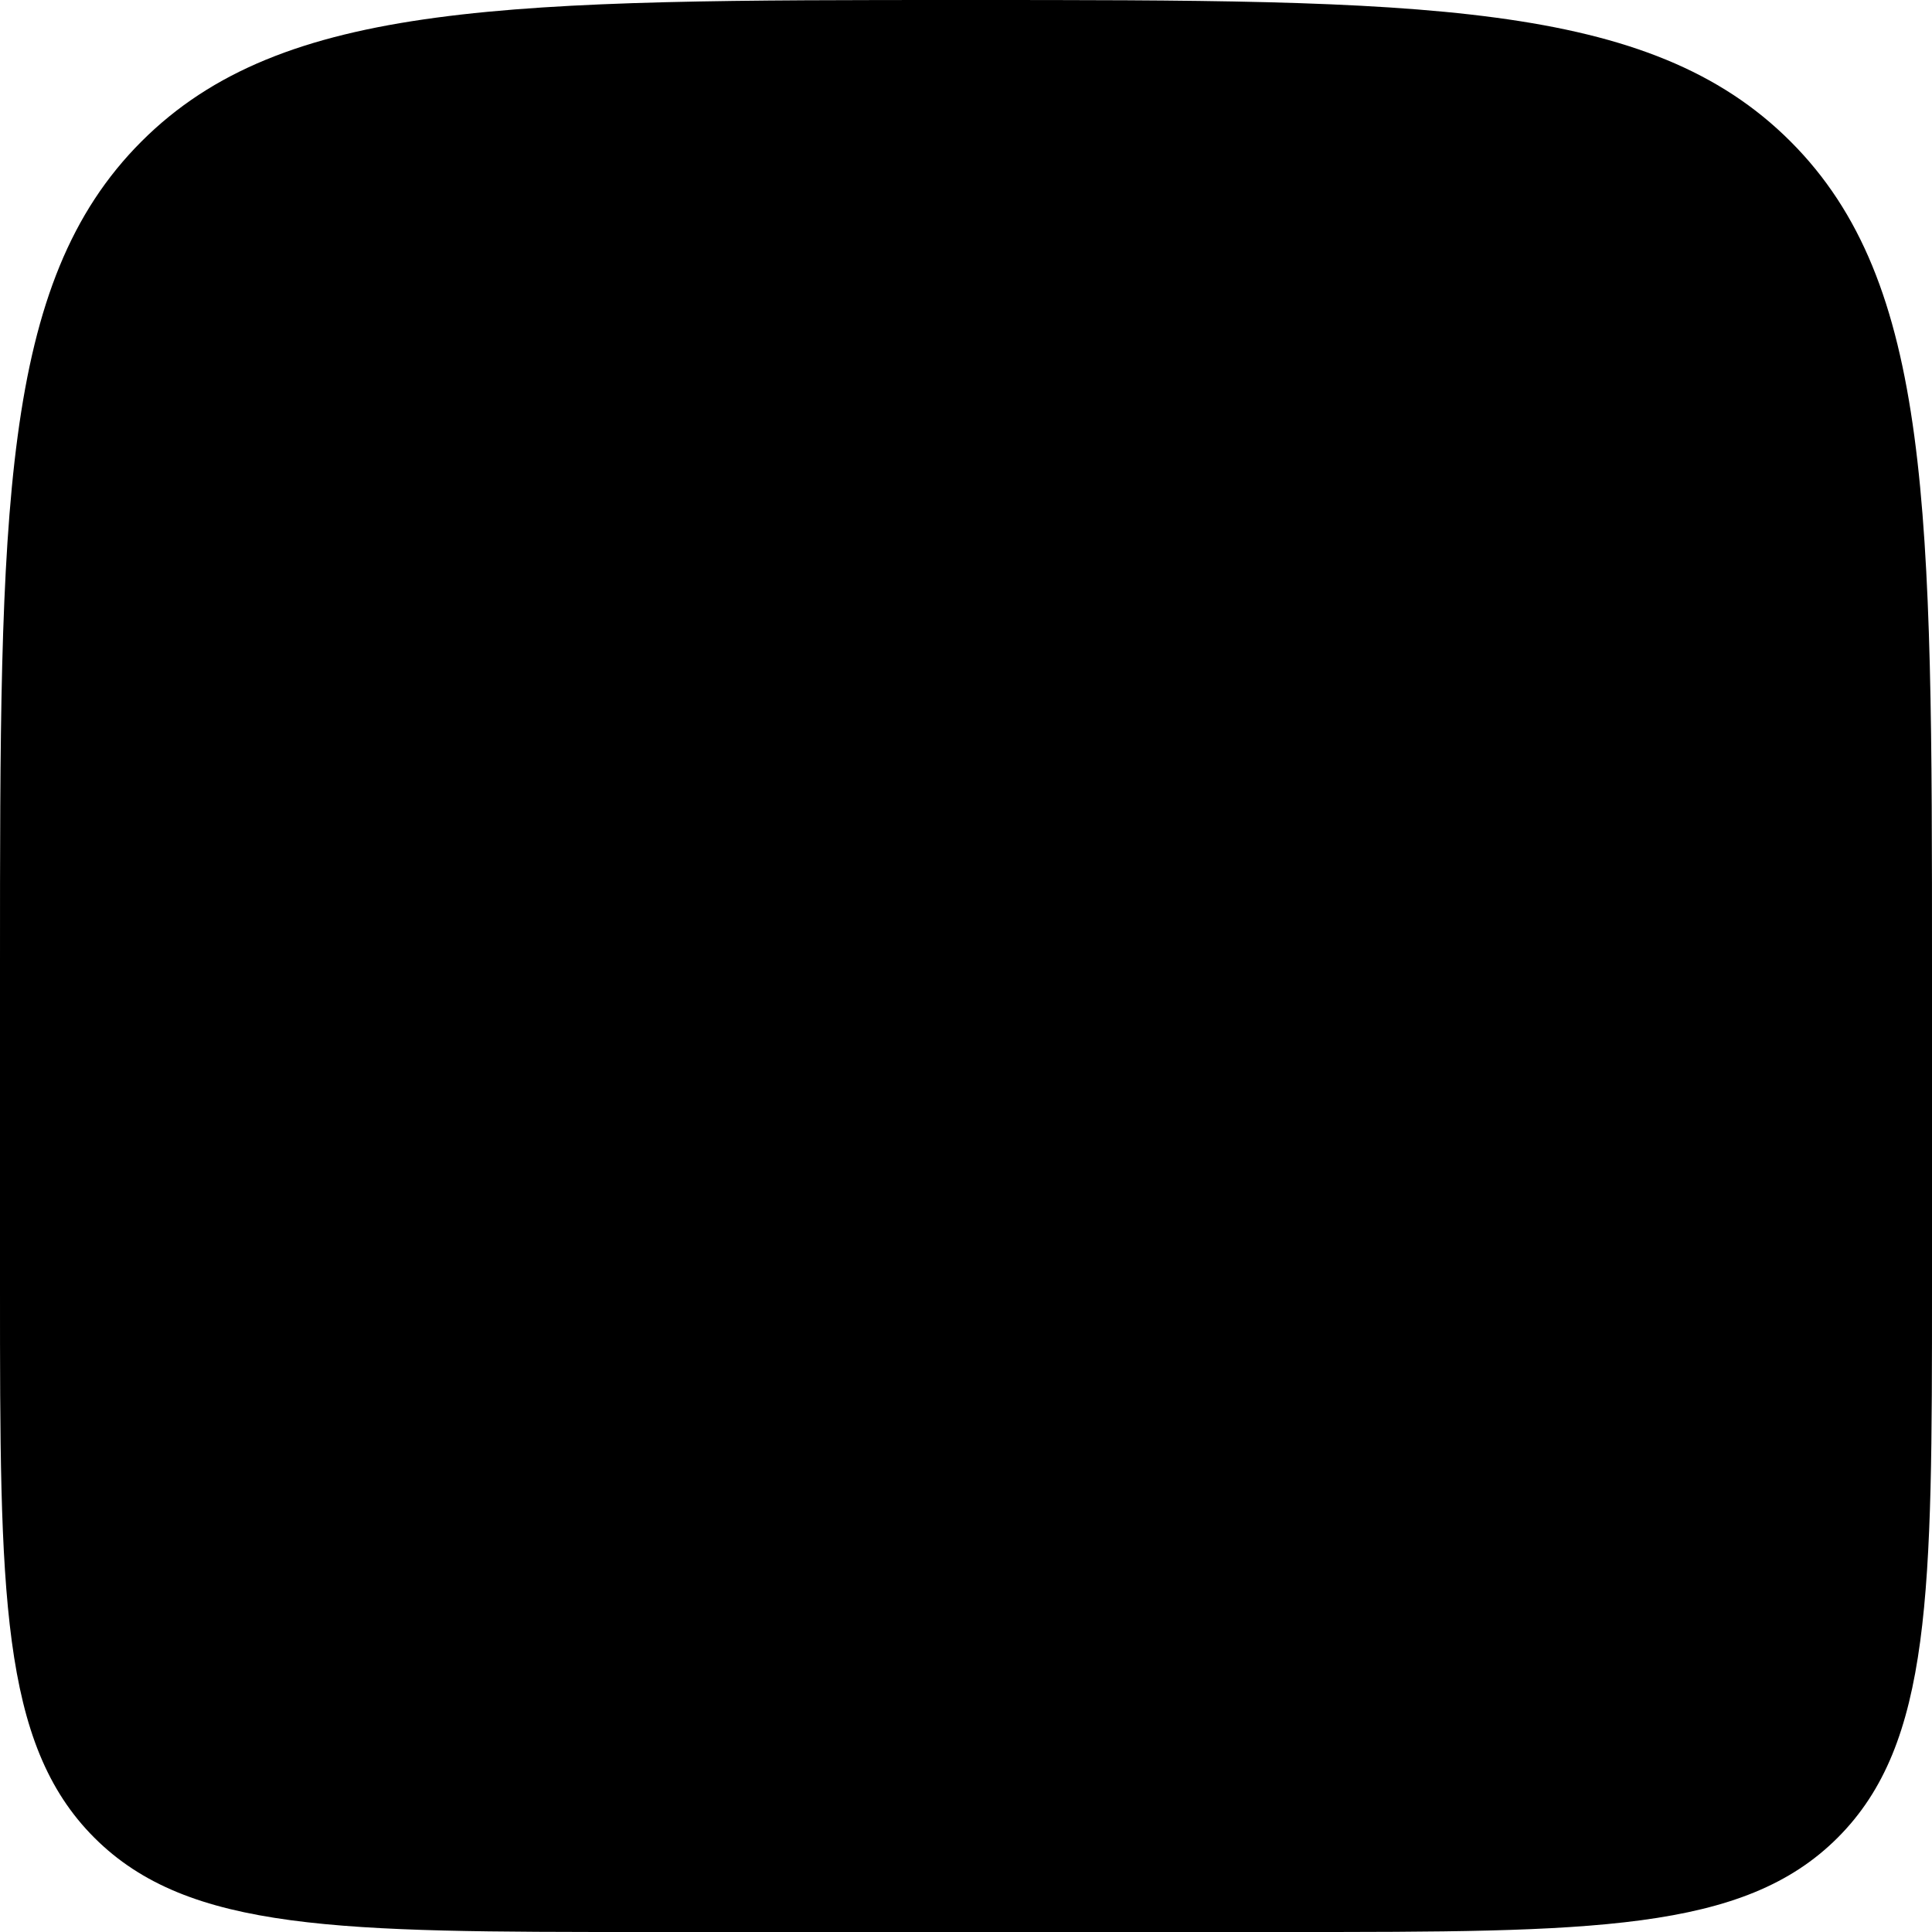 <svg width="192" height="192" viewBox="0 0 192 192" fill="none" xmlns="http://www.w3.org/2000/svg">
<path d="M0 96C0 50.745 0 28.118 14.059 14.059C28.118 0 50.745 0 96 0V0C141.255 0 163.882 0 177.941 14.059C192 28.118 192 50.745 192 96V128C192 158.17 192 173.255 182.627 182.627C173.255 192 158.17 192 128 192H64C33.83 192 18.745 192 9.373 182.627C0 173.255 0 158.17 0 128V96Z" fill="black"/>
</svg>

